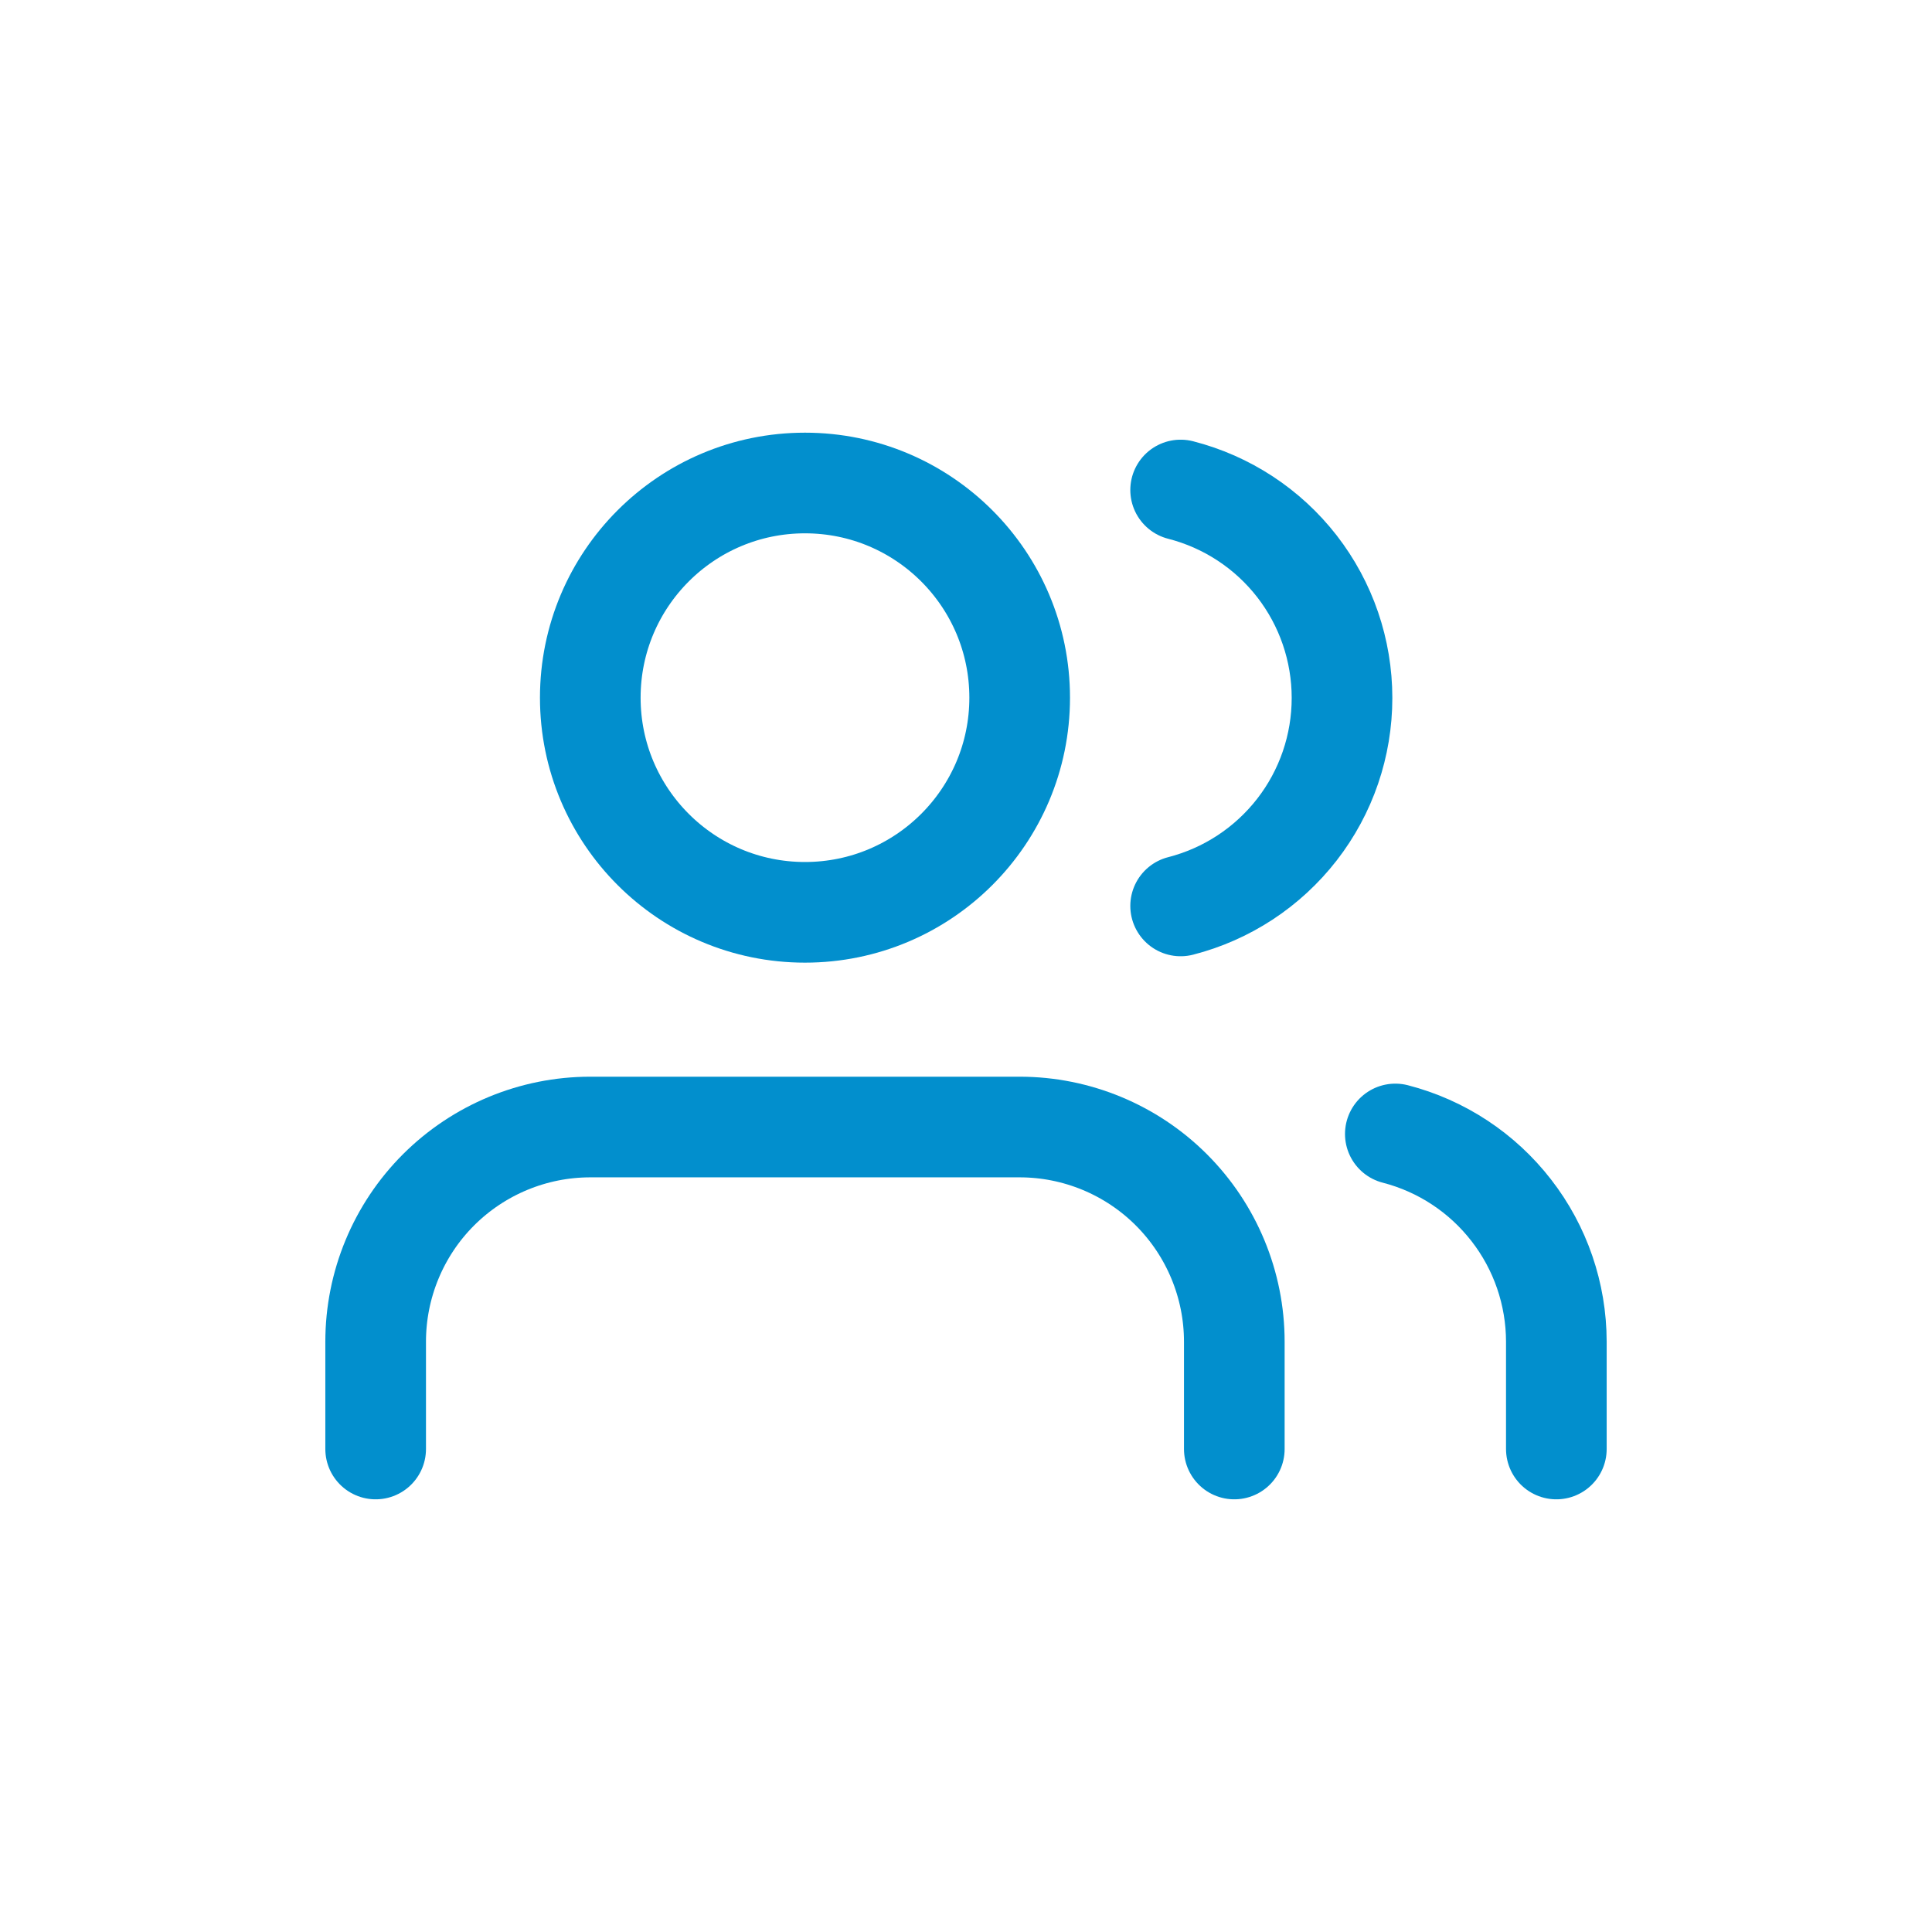 <svg width="32" height="32" viewBox="0 0 32 32" fill="none" xmlns="http://www.w3.org/2000/svg">
<path d="M25.778 24V22.222C25.777 21.434 25.515 20.669 25.032 20.047C24.55 19.424 23.874 18.979 23.111 18.782" stroke="#028FCD" stroke-width="1.667" stroke-linecap="round" stroke-linejoin="round"/>
<path d="M20.444 24V22.223C20.444 21.28 20.069 20.375 19.402 19.708C18.736 19.042 17.831 18.667 16.888 18.667H9.777C8.834 18.667 7.93 19.042 7.263 19.708C6.596 20.375 6.222 21.28 6.222 22.223V24" stroke="#028FCD" stroke-width="1.667" stroke-linecap="round" stroke-linejoin="round"/>
<path d="M19.555 8.116C20.32 8.312 20.997 8.756 21.482 9.38C21.966 10.004 22.228 10.771 22.228 11.56C22.228 12.35 21.966 13.117 21.482 13.74C20.997 14.364 20.32 14.809 19.555 15.005" stroke="#028FCD" stroke-width="1.667" stroke-linecap="round" stroke-linejoin="round"/>
<path d="M13.333 15.111C15.297 15.111 16.889 13.519 16.889 11.556C16.889 9.592 15.297 8 13.333 8C11.369 8 9.777 9.592 9.777 11.556C9.777 13.519 11.369 15.111 13.333 15.111Z" stroke="#028FCD" stroke-width="1.667" stroke-linecap="round" stroke-linejoin="round"/>
</svg>
